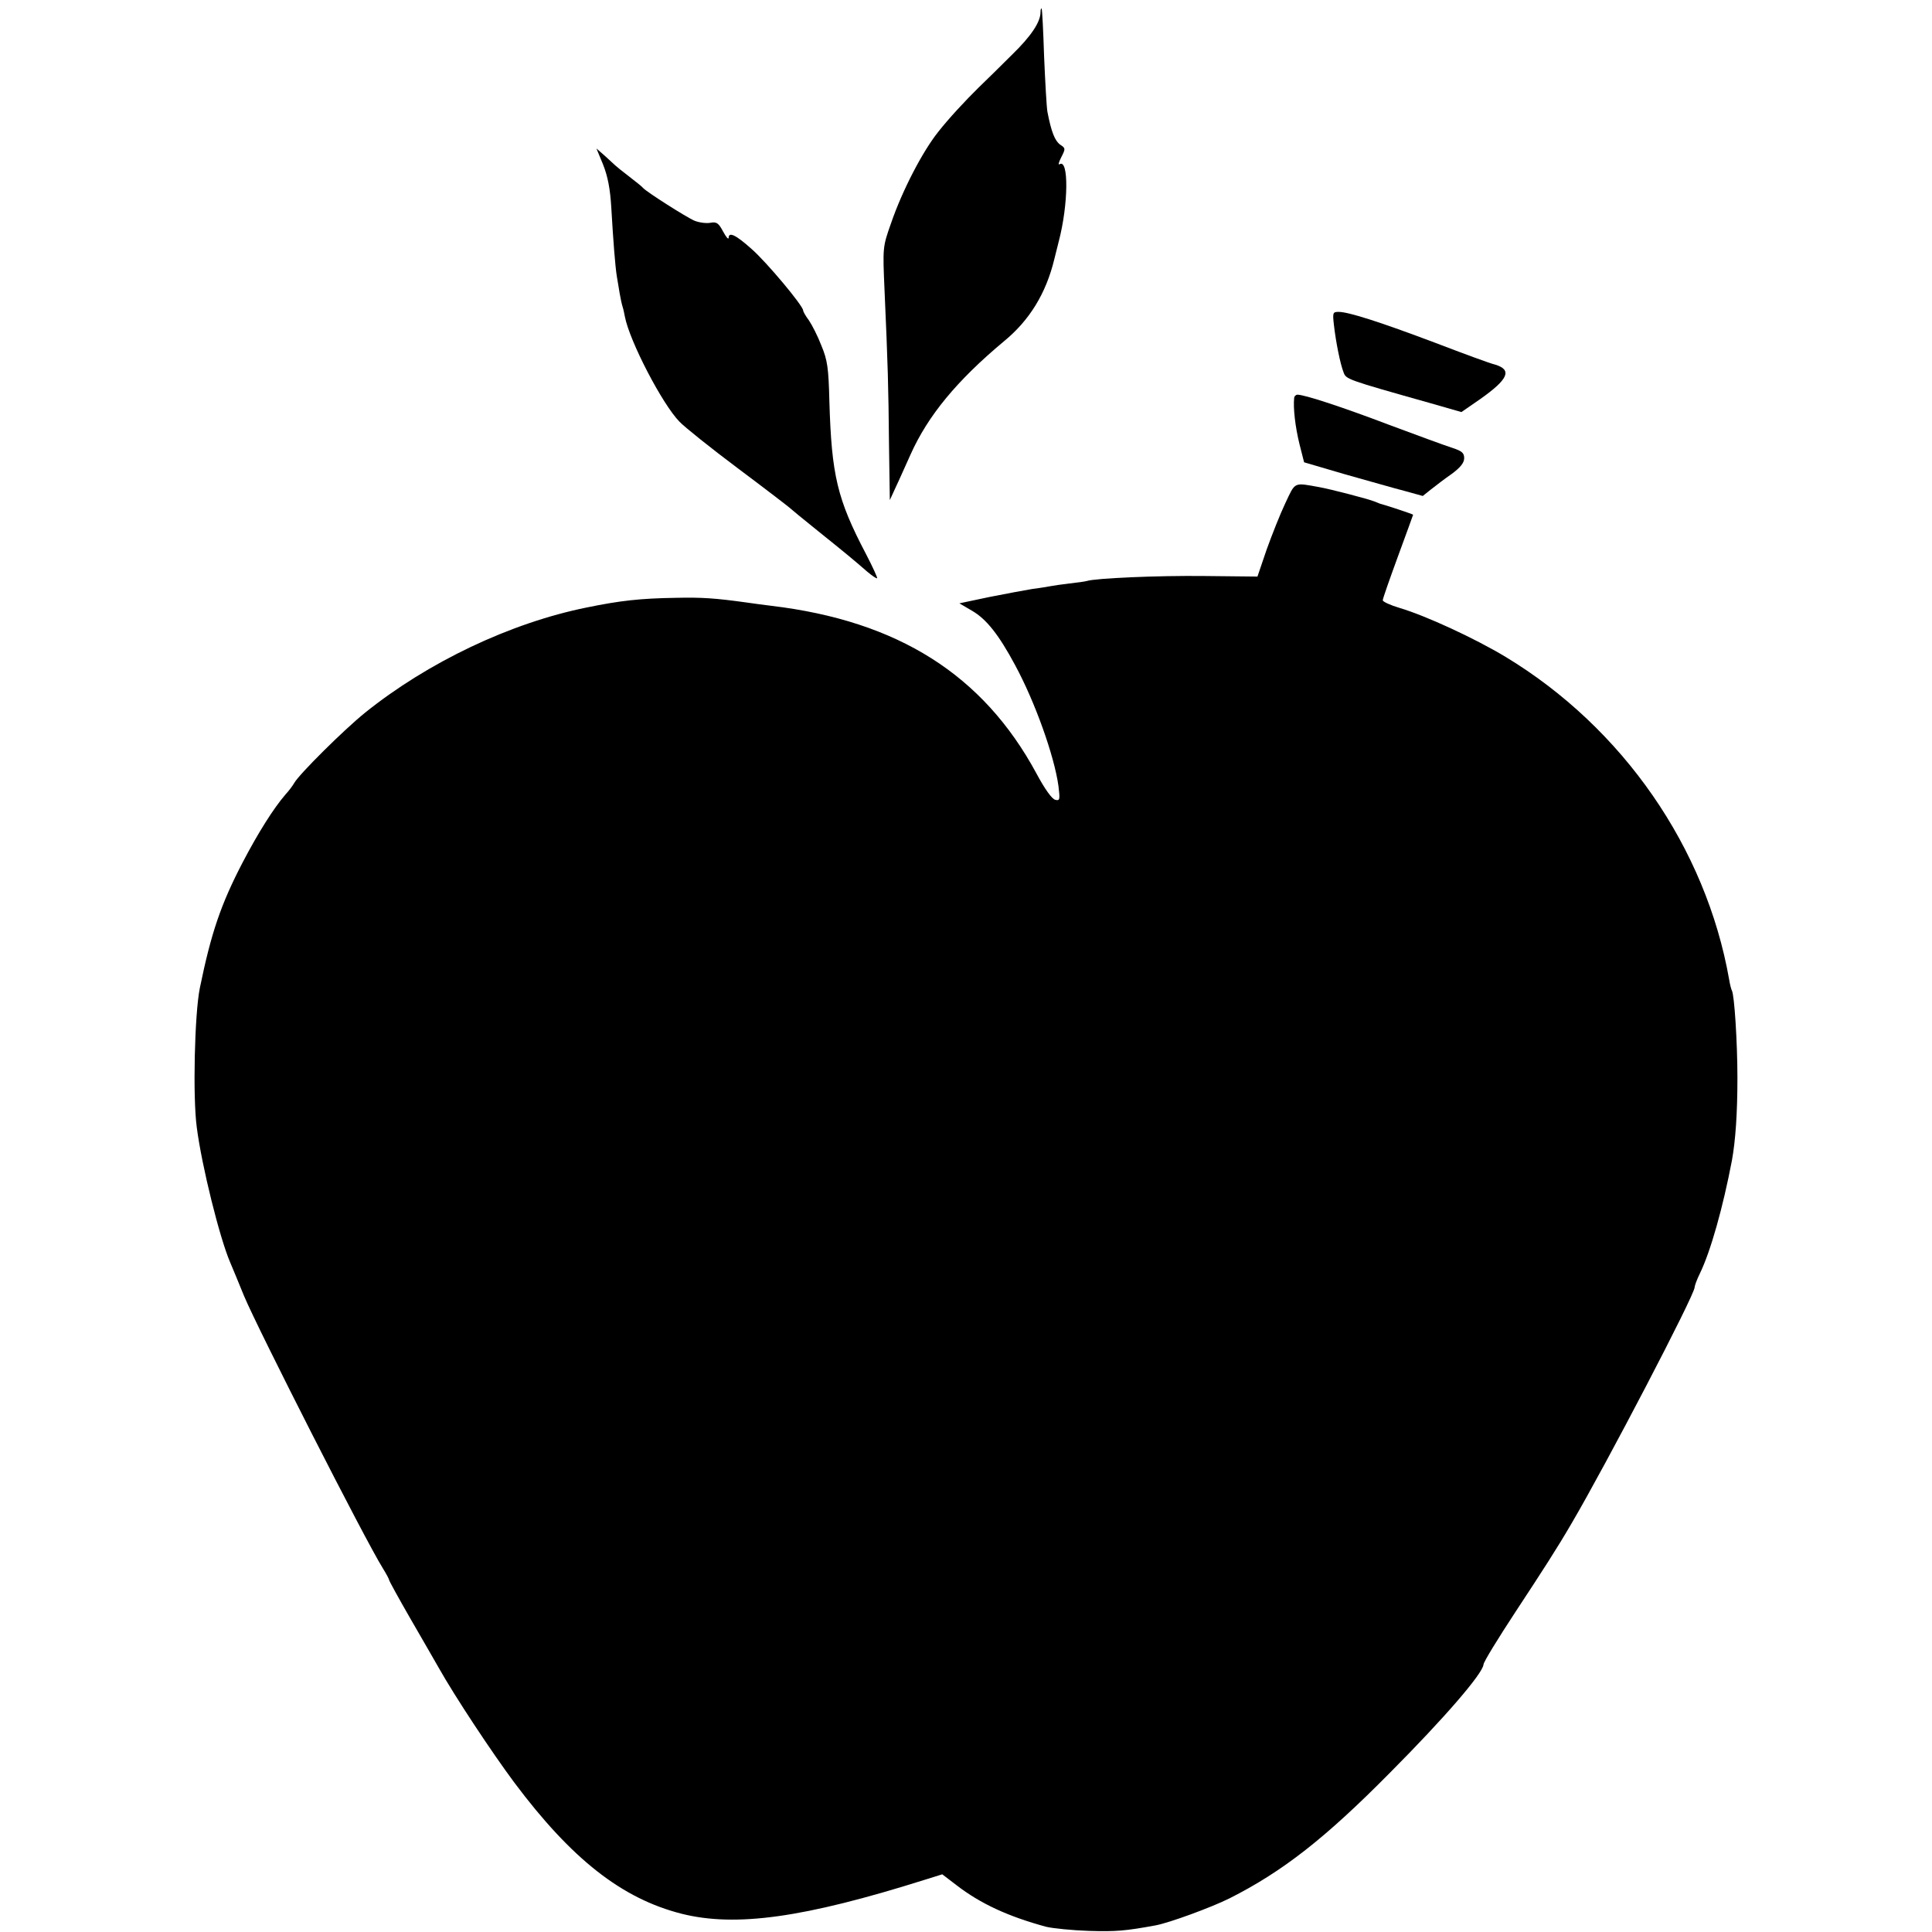 <?xml version="1.0" standalone="no"?>
<!DOCTYPE svg PUBLIC "-//W3C//DTD SVG 20010904//EN"
 "http://www.w3.org/TR/2001/REC-SVG-20010904/DTD/svg10.dtd">
<svg version="1.0" xmlns="http://www.w3.org/2000/svg"
 width="700pt" height="700pt" viewBox="0 0 700 700"
 preserveAspectRatio="xMidYMid meet">
<g transform="translate(0,700) scale(0.1,-0.1)"
fill="#000000" stroke="none">
<path d="M3770 6956 c0 -36 -34 -87 -104 -155 -39 -39 -93 -92 -121 -119 -46
-45 -109 -113 -145 -159 -57 -71 -131 -213 -172 -333 -30 -85 -30 -86 -23
-245 12 -271 14 -343 16 -554 l3 -203 22 48 c13 27 36 80 53 117 63 141 168
268 338 410 93 76 153 174 183 298 6 24 13 53 16 64 35 133 37 301 3 280 -6
-4 -3 7 6 25 16 31 16 33 -4 46 -19 14 -32 46 -46 119 -3 17 -8 107 -12 200
-3 94 -7 172 -9 174 -2 2 -4 -4 -4 -13z"/>
<path d="M2185 6404 c17 -43 26 -88 30 -159 7 -120 14 -210 20 -247 3 -16 7
-43 10 -60 3 -18 8 -41 11 -50 3 -9 6 -25 8 -35 17 -89 136 -318 198 -381 18
-19 114 -96 213 -170 99 -74 182 -138 185 -141 3 -3 50 -42 105 -86 102 -82
125 -101 178 -147 18 -15 33 -25 35 -23 2 1 -16 41 -40 87 -105 200 -125 286
-133 554 -3 122 -7 149 -29 202 -13 34 -34 75 -45 91 -12 16 -21 32 -21 36 0
17 -133 176 -187 223 -58 52 -83 63 -83 40 -1 -7 -9 3 -20 23 -16 30 -23 36
-45 32 -14 -3 -40 0 -58 7 -29 12 -175 105 -187 119 -3 4 -25 22 -50 41 -25
19 -47 37 -50 40 -3 3 -20 18 -37 34 l-32 28 24 -58z"/>
<path d="M4833 5823 c7 -62 23 -142 35 -172 9 -25 10 -26 312 -111 l115 -33
68 47 c102 72 117 106 54 125 -18 4 -115 40 -217 79 -199 75 -314 112 -350
112 -21 0 -22 -3 -17 -47z"/>
<path d="M4689 5558 c-4 -36 4 -105 19 -166 l17 -67 150 -44 c83 -23 179 -51
215 -60 l65 -18 30 24 c17 13 50 39 75 56 31 23 45 40 45 57 0 19 -8 26 -45
38 -25 8 -126 45 -225 82 -171 65 -308 110 -334 110 -6 0 -12 -6 -12 -12z"/>
<path d="M4657 5177 c-19 -40 -49 -116 -68 -169 l-33 -97 -191 2 c-173 2 -396
-8 -427 -18 -7 -2 -35 -6 -63 -9 -27 -3 -59 -8 -70 -10 -11 -2 -40 -7 -65 -10
-25 -4 -94 -17 -155 -29 l-109 -23 46 -27 c52 -30 97 -87 156 -197 72 -133
142 -329 157 -438 6 -49 5 -54 -11 -50 -12 2 -38 38 -69 96 -193 357 -501 552
-960 607 -27 3 -68 9 -90 12 -115 16 -163 19 -255 17 -130 -2 -202 -10 -324
-35 -277 -56 -575 -198 -803 -381 -78 -63 -239 -223 -257 -255 -5 -9 -19 -28
-32 -42 -43 -50 -98 -137 -155 -246 -79 -152 -114 -255 -155 -455 -19 -94 -26
-395 -11 -505 18 -140 83 -401 121 -489 7 -17 30 -71 50 -121 52 -124 439
-885 503 -987 13 -21 23 -40 23 -43 0 -3 34 -65 76 -138 42 -73 88 -152 102
-177 60 -107 194 -309 275 -418 208 -278 390 -421 607 -476 196 -49 442 -15
880 123 l64 20 51 -39 c88 -68 189 -114 325 -151 25 -6 95 -13 155 -15 99 -3
133 0 242 20 49 9 202 65 268 98 192 97 346 217 582 456 197 198 335 358 338
391 0 9 53 95 116 191 98 149 150 229 204 322 124 211 445 826 445 854 0 5 8
28 19 50 39 80 84 241 116 409 13 72 20 170 20 300 0 128 -11 300 -20 316 -2
3 -7 21 -10 40 -84 477 -385 912 -810 1169 -113 68 -289 149 -383 177 -34 10
-62 23 -62 28 0 6 25 77 55 159 30 82 55 150 55 151 0 2 -103 36 -120 40 -3 1
-12 5 -20 8 -22 9 -160 45 -200 52 -94 17 -86 20 -123 -58z"/>
</g>
</svg>
